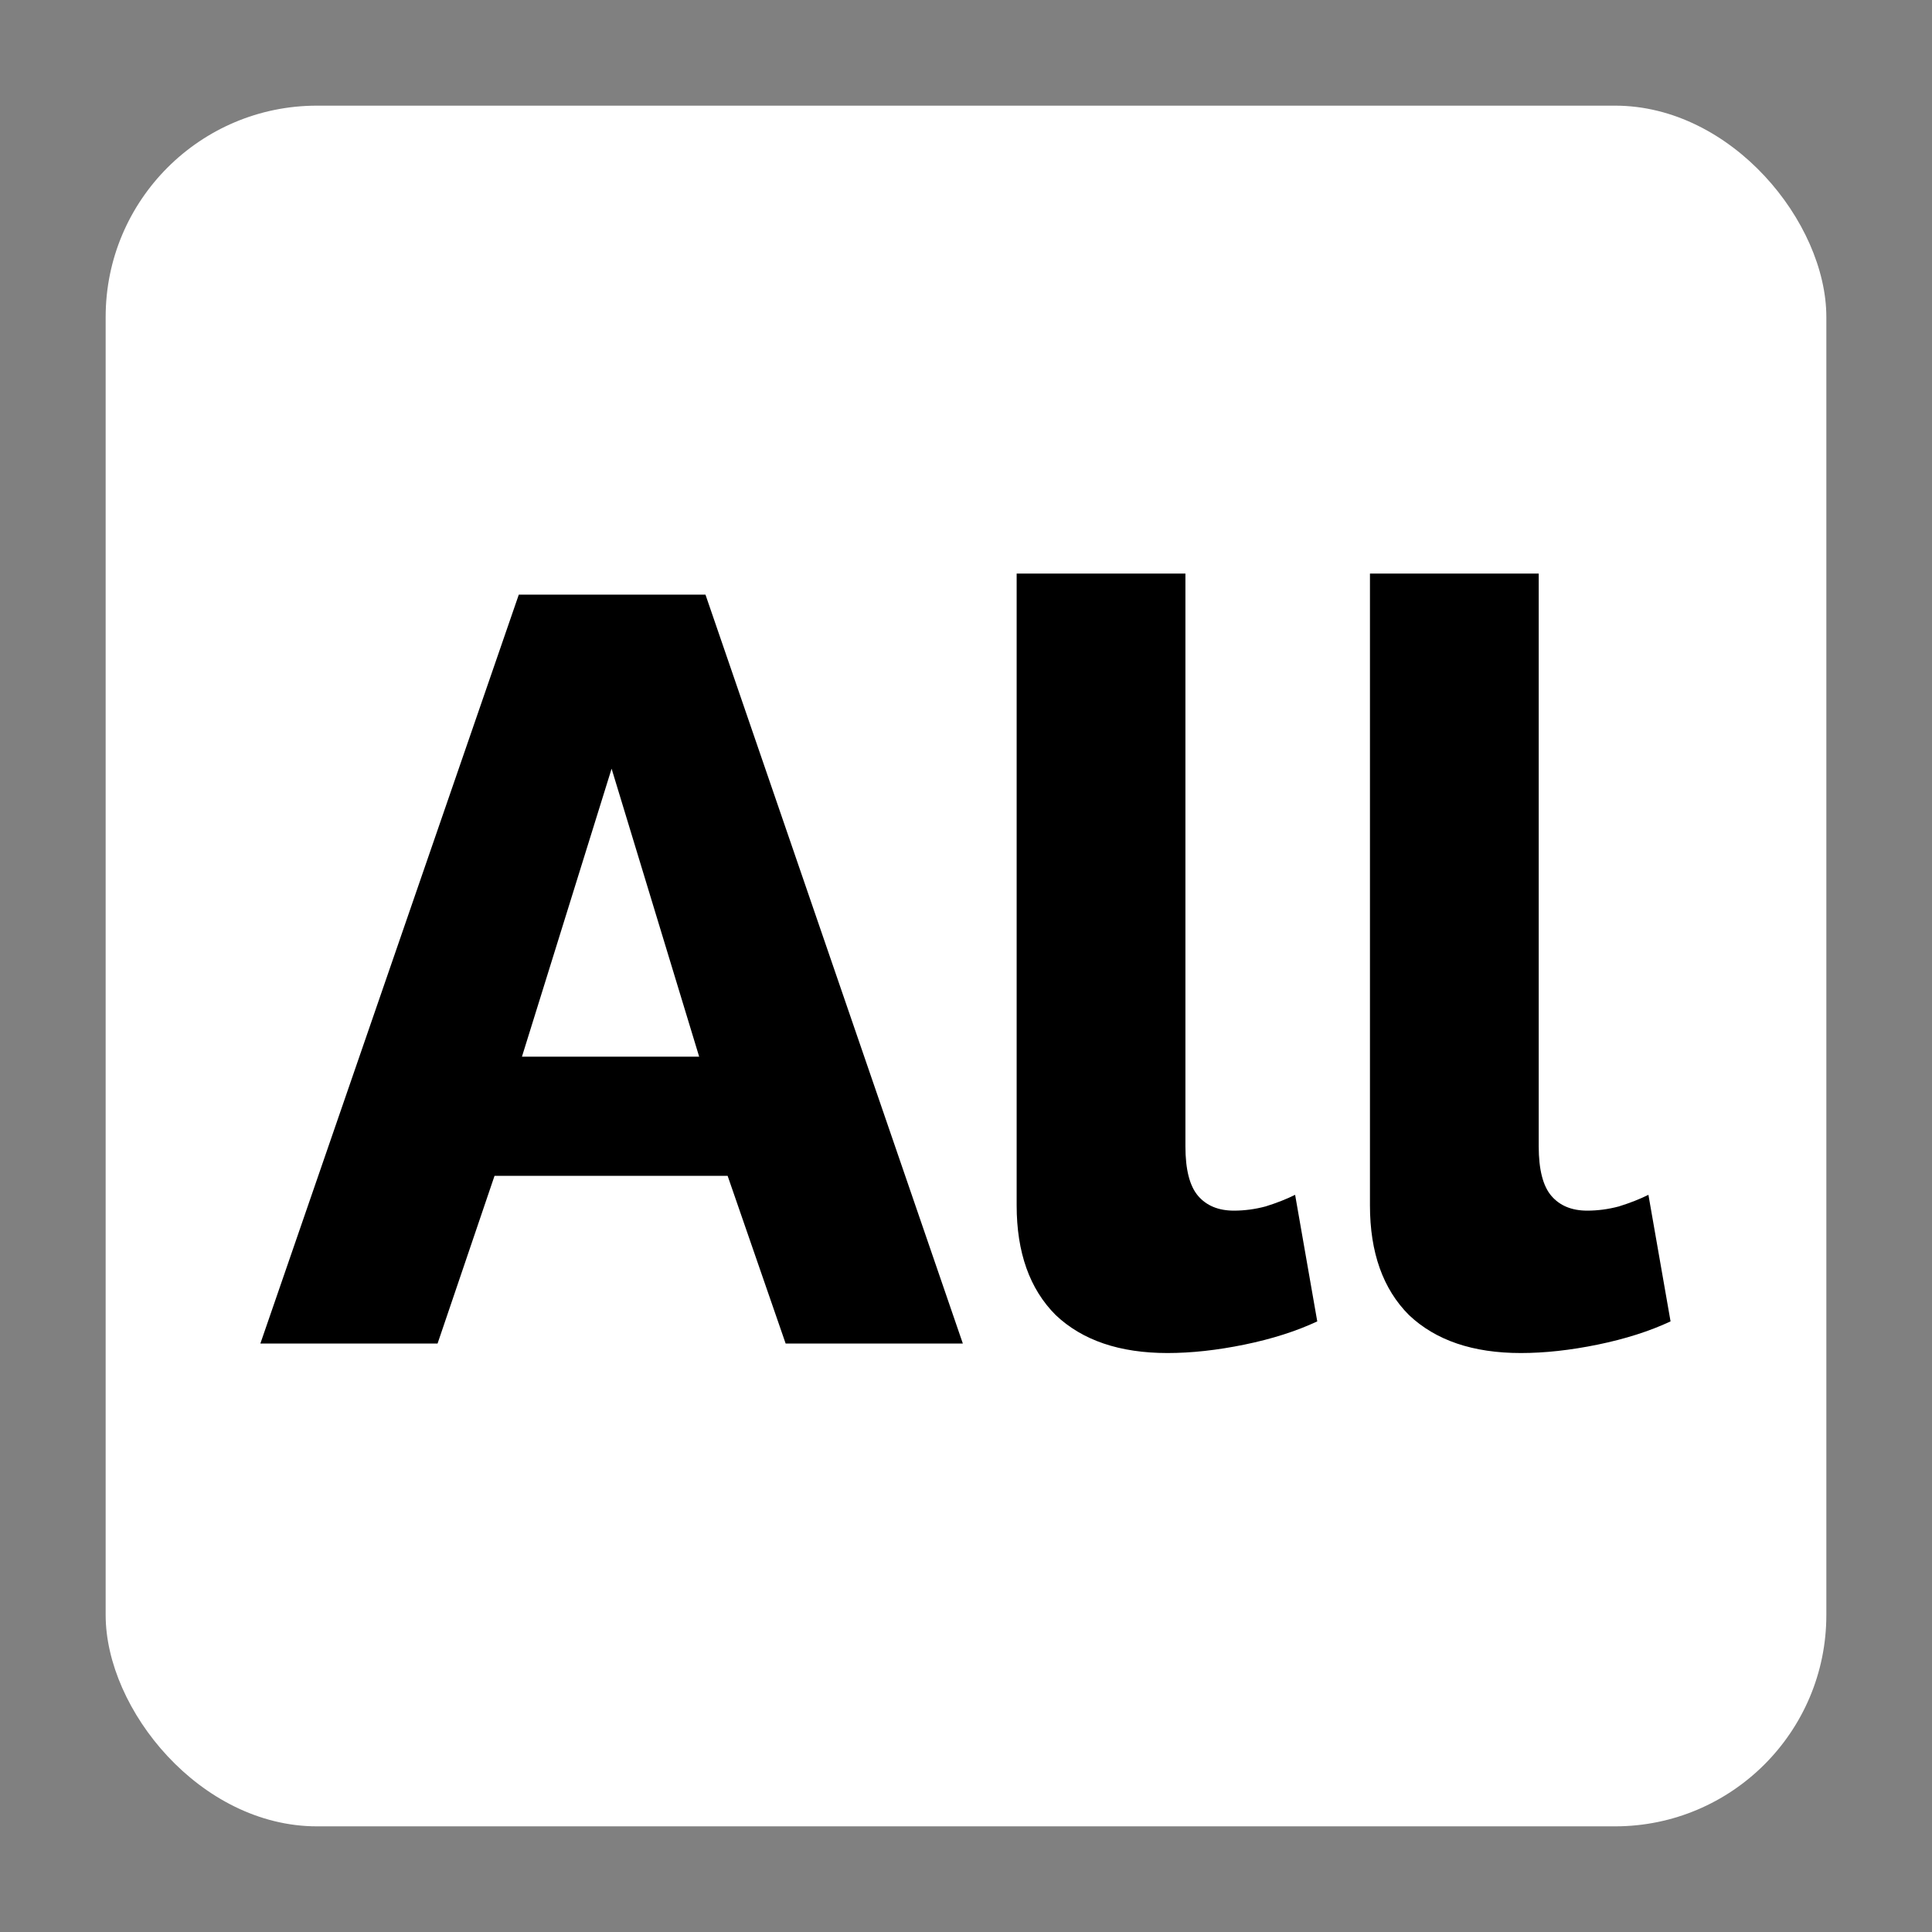 <svg width="128" height="128" viewBox="0 0 128 128" fill="none" xmlns="http://www.w3.org/2000/svg">
<rect x="0" y="0" width="128" height="128" fill="#808080" stroke="none"/>
<g clip-path="url(#clip0_3_16)">
<rect x="7" y="7" width="114" height="114" rx="14" fill="white"/>
<rect x="9.324" y="8.571" width="109.176" height="110.76" rx="10.253" fill="white"/>
<path d="M90.763 38H101.944V75.945C101.944 77.483 102.224 78.578 102.783 79.23C103.342 79.882 104.134 80.208 105.159 80.208C105.858 80.208 106.556 80.115 107.255 79.929C108.001 79.696 108.653 79.439 109.212 79.16L110.679 87.546C109.282 88.198 107.674 88.71 105.858 89.083C104.041 89.456 102.34 89.642 100.756 89.642C97.588 89.642 95.119 88.803 93.349 87.126C91.625 85.403 90.763 82.98 90.763 79.859V38Z" fill="black"/>
<path d="M67.356 38H78.537V75.945C78.537 77.483 78.817 78.578 79.376 79.23C79.935 79.882 80.727 80.208 81.752 80.208C82.451 80.208 83.15 80.115 83.848 79.929C84.594 79.696 85.246 79.439 85.805 79.16L87.272 87.546C85.875 88.198 84.268 88.71 82.451 89.083C80.634 89.456 78.933 89.642 77.349 89.642C74.181 89.642 71.712 88.803 69.942 87.126C68.218 85.403 67.356 82.98 67.356 79.859V38Z" fill="black"/>
<path d="M34.371 39.398H46.74L63.791 89.013H52.051L48.207 77.902H32.764L28.99 89.013H17.25L34.371 39.398ZM46.321 70.006L40.52 50.928L34.581 70.006H46.321Z" fill="black"/>
</g>
<defs>
<clipPath id="clip0_3_16">
<rect width="128" height="128" fill="white"/>
</clipPath>
</defs>
</svg>

